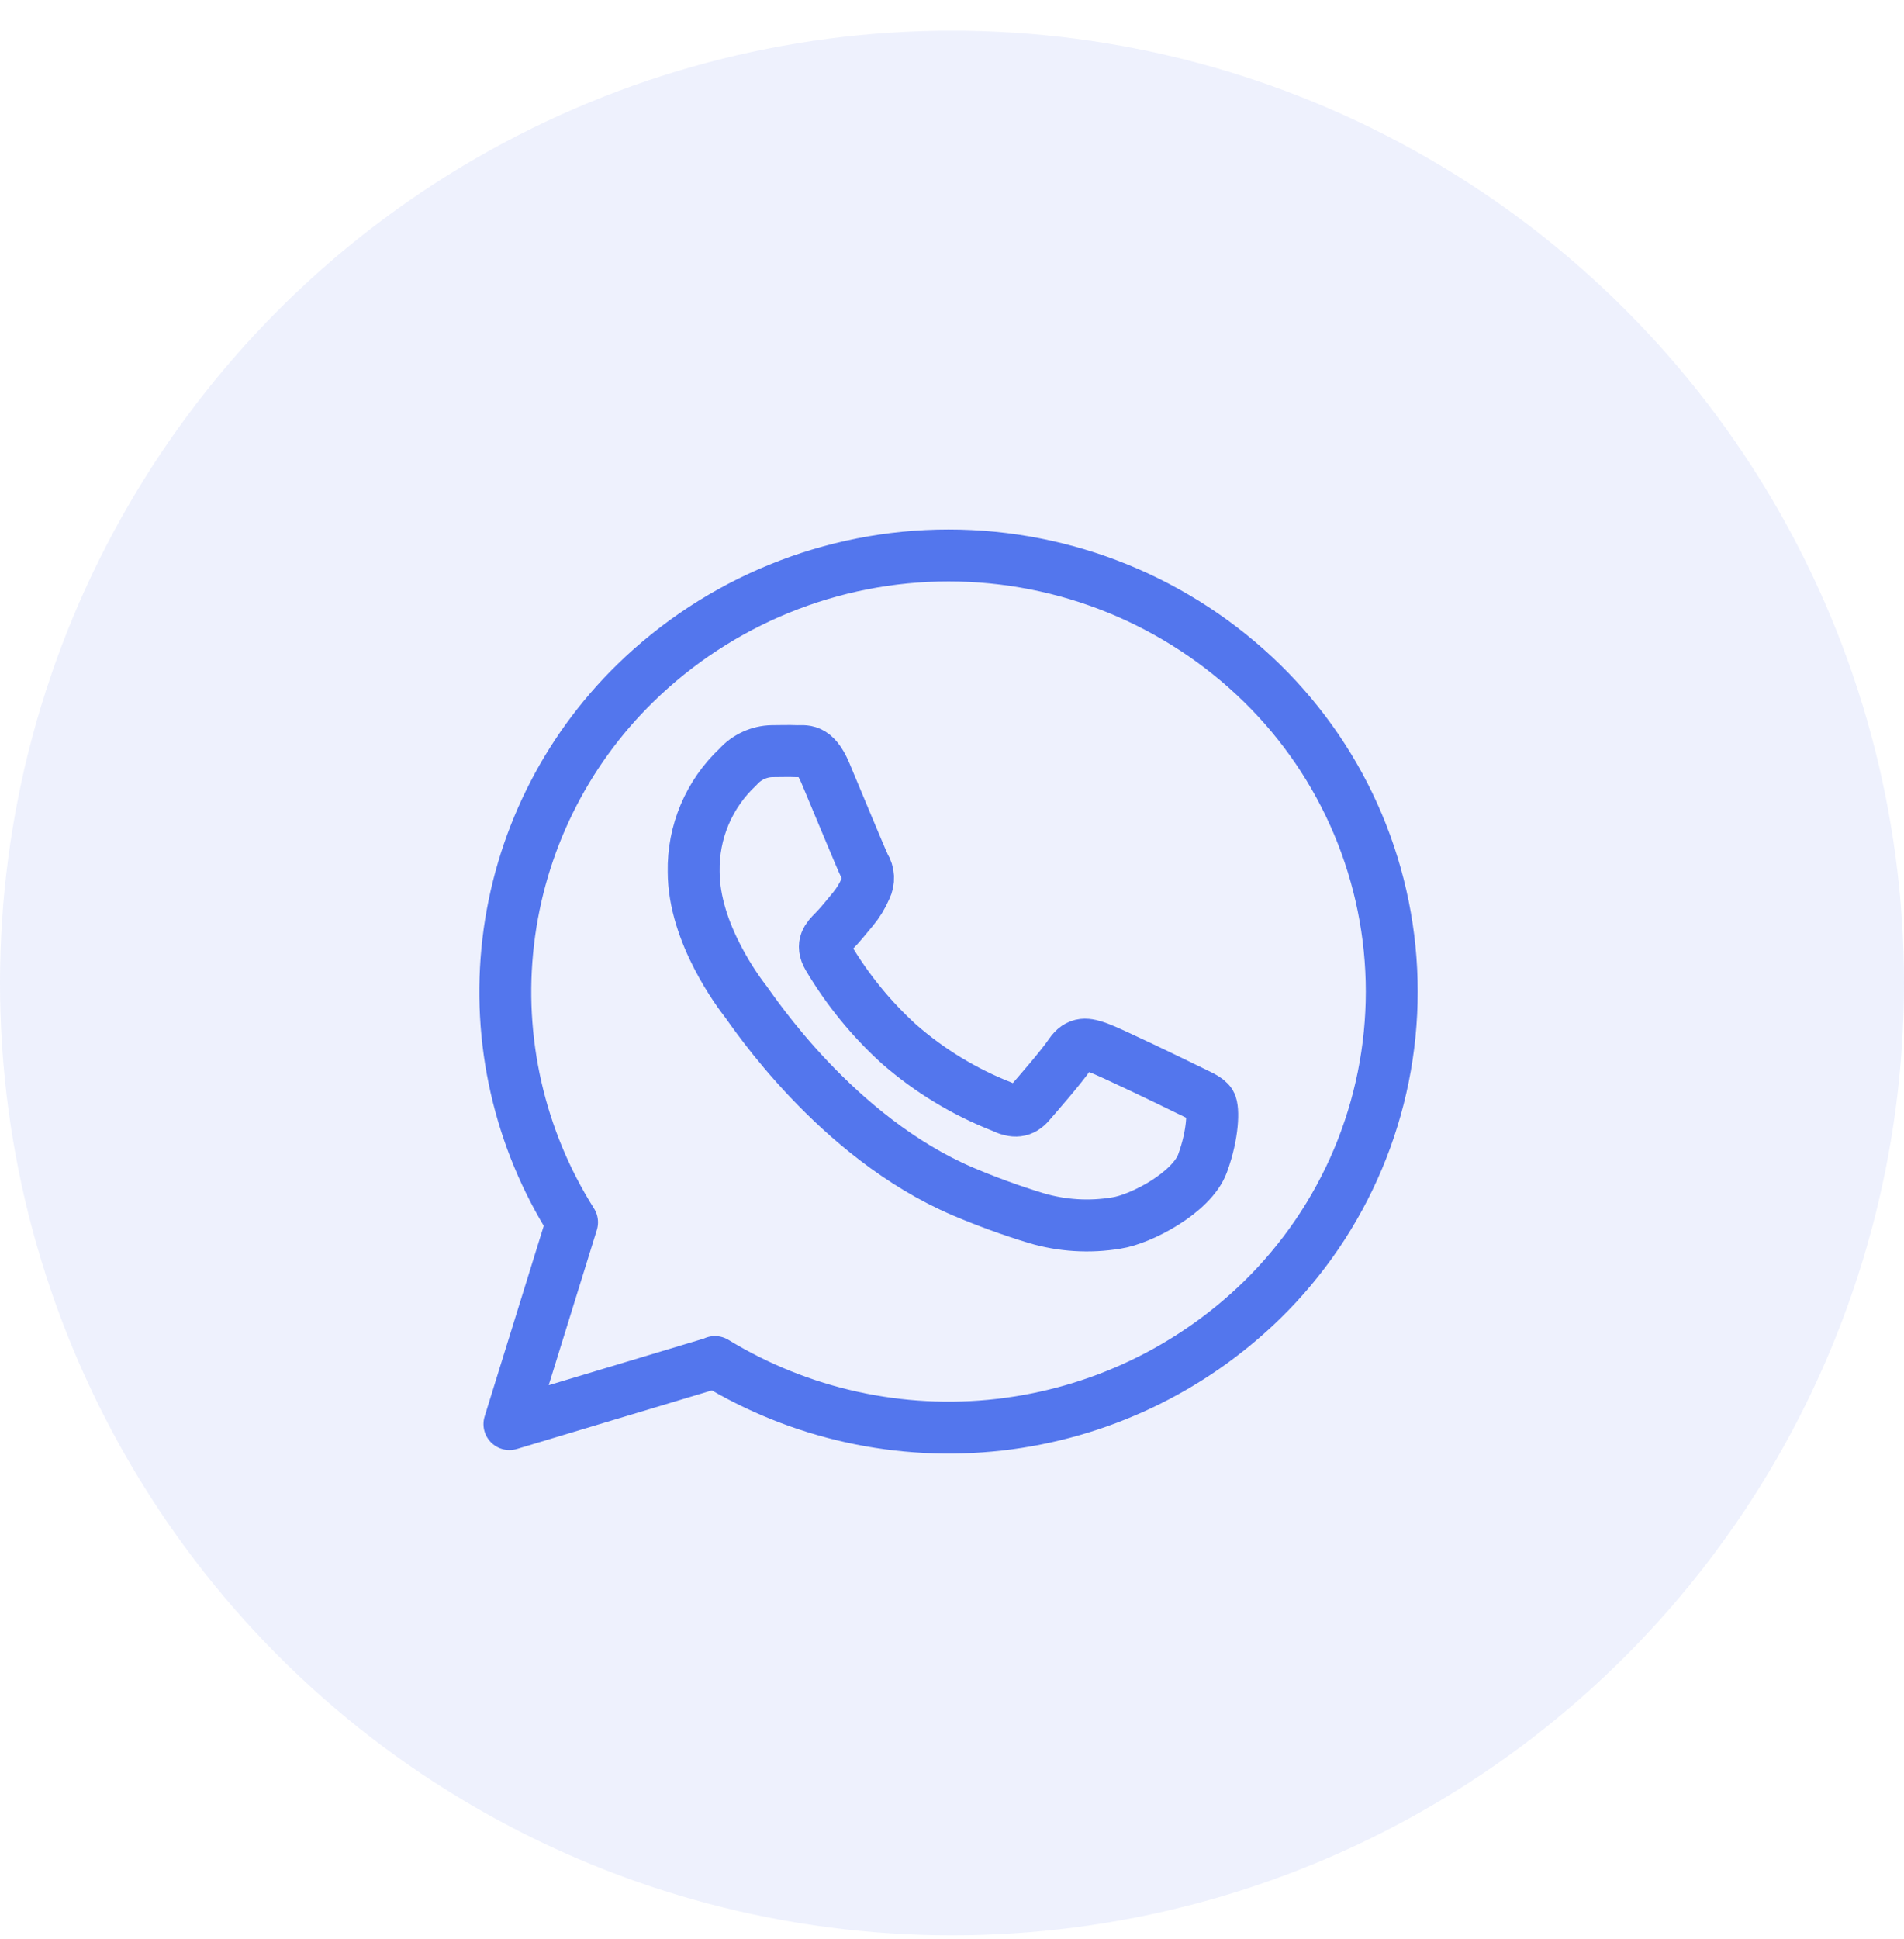 <svg width="55" height="56" viewBox="0 0 55 56" fill="none" xmlns="http://www.w3.org/2000/svg">
<g clip-path="url(#clip0_373_777)">
<circle cx="27.5" cy="28.385" r="27.5" fill="#5376ED" fill-opacity="0.1"/>
<path d="M34.966 31.863C34.873 31.712 34.626 31.623 34.258 31.44C33.89 31.258 32.076 30.381 31.737 30.259C31.398 30.138 31.154 30.077 30.908 30.442C30.662 30.807 29.948 31.623 29.74 31.863C29.532 32.103 29.308 32.135 28.94 31.955C27.855 31.529 26.852 30.92 25.974 30.154C25.168 29.423 24.477 28.575 23.922 27.639C23.708 27.274 23.9 27.079 24.082 26.896C24.265 26.714 24.454 26.474 24.636 26.256C24.788 26.073 24.913 25.868 25.007 25.648C25.057 25.548 25.08 25.436 25.075 25.324C25.069 25.212 25.035 25.103 24.975 25.008C24.882 24.826 24.146 23.04 23.839 22.314C23.532 21.587 23.234 21.699 23.007 21.69C22.78 21.68 22.546 21.69 22.3 21.69C22.114 21.694 21.93 21.737 21.762 21.815C21.593 21.893 21.441 22.005 21.318 22.144C20.904 22.531 20.576 23 20.355 23.522C20.135 24.043 20.027 24.605 20.038 25.171C20.038 26.957 21.362 28.691 21.545 28.925C21.727 29.159 24.134 32.835 27.82 34.407C28.507 34.698 29.209 34.954 29.922 35.171C30.677 35.396 31.472 35.445 32.249 35.315C32.956 35.21 34.428 34.439 34.738 33.591C35.049 32.743 35.058 32.016 34.966 31.863Z" stroke="#5376ED" stroke-width="1.5" stroke-linecap="round" stroke-linejoin="round"/>
<path d="M20.639 39.343L14.716 41.122L16.524 35.295C15 32.884 14.349 30.023 14.681 27.19C15.013 24.357 16.308 21.724 18.348 19.73C20.768 17.364 24.018 16.039 27.402 16.039C30.787 16.039 34.037 17.364 36.457 19.73C37.642 20.89 38.585 22.275 39.228 23.803C39.871 25.332 40.203 26.974 40.203 28.632C40.203 30.291 39.873 31.932 39.23 33.461C38.587 34.99 37.645 36.375 36.46 37.535C34.399 39.547 31.726 40.816 28.864 41.141C26.001 41.466 23.112 40.829 20.652 39.33L20.639 39.343Z" stroke="#5376ED" stroke-width="1.5" stroke-linecap="round" stroke-linejoin="round"/>
</g>
<defs>
<clipPath id="clip0_373_777">
<rect width="55" height="55" fill="white" transform="translate(0 0.885)"/>
</clipPath>
</defs>
</svg>
